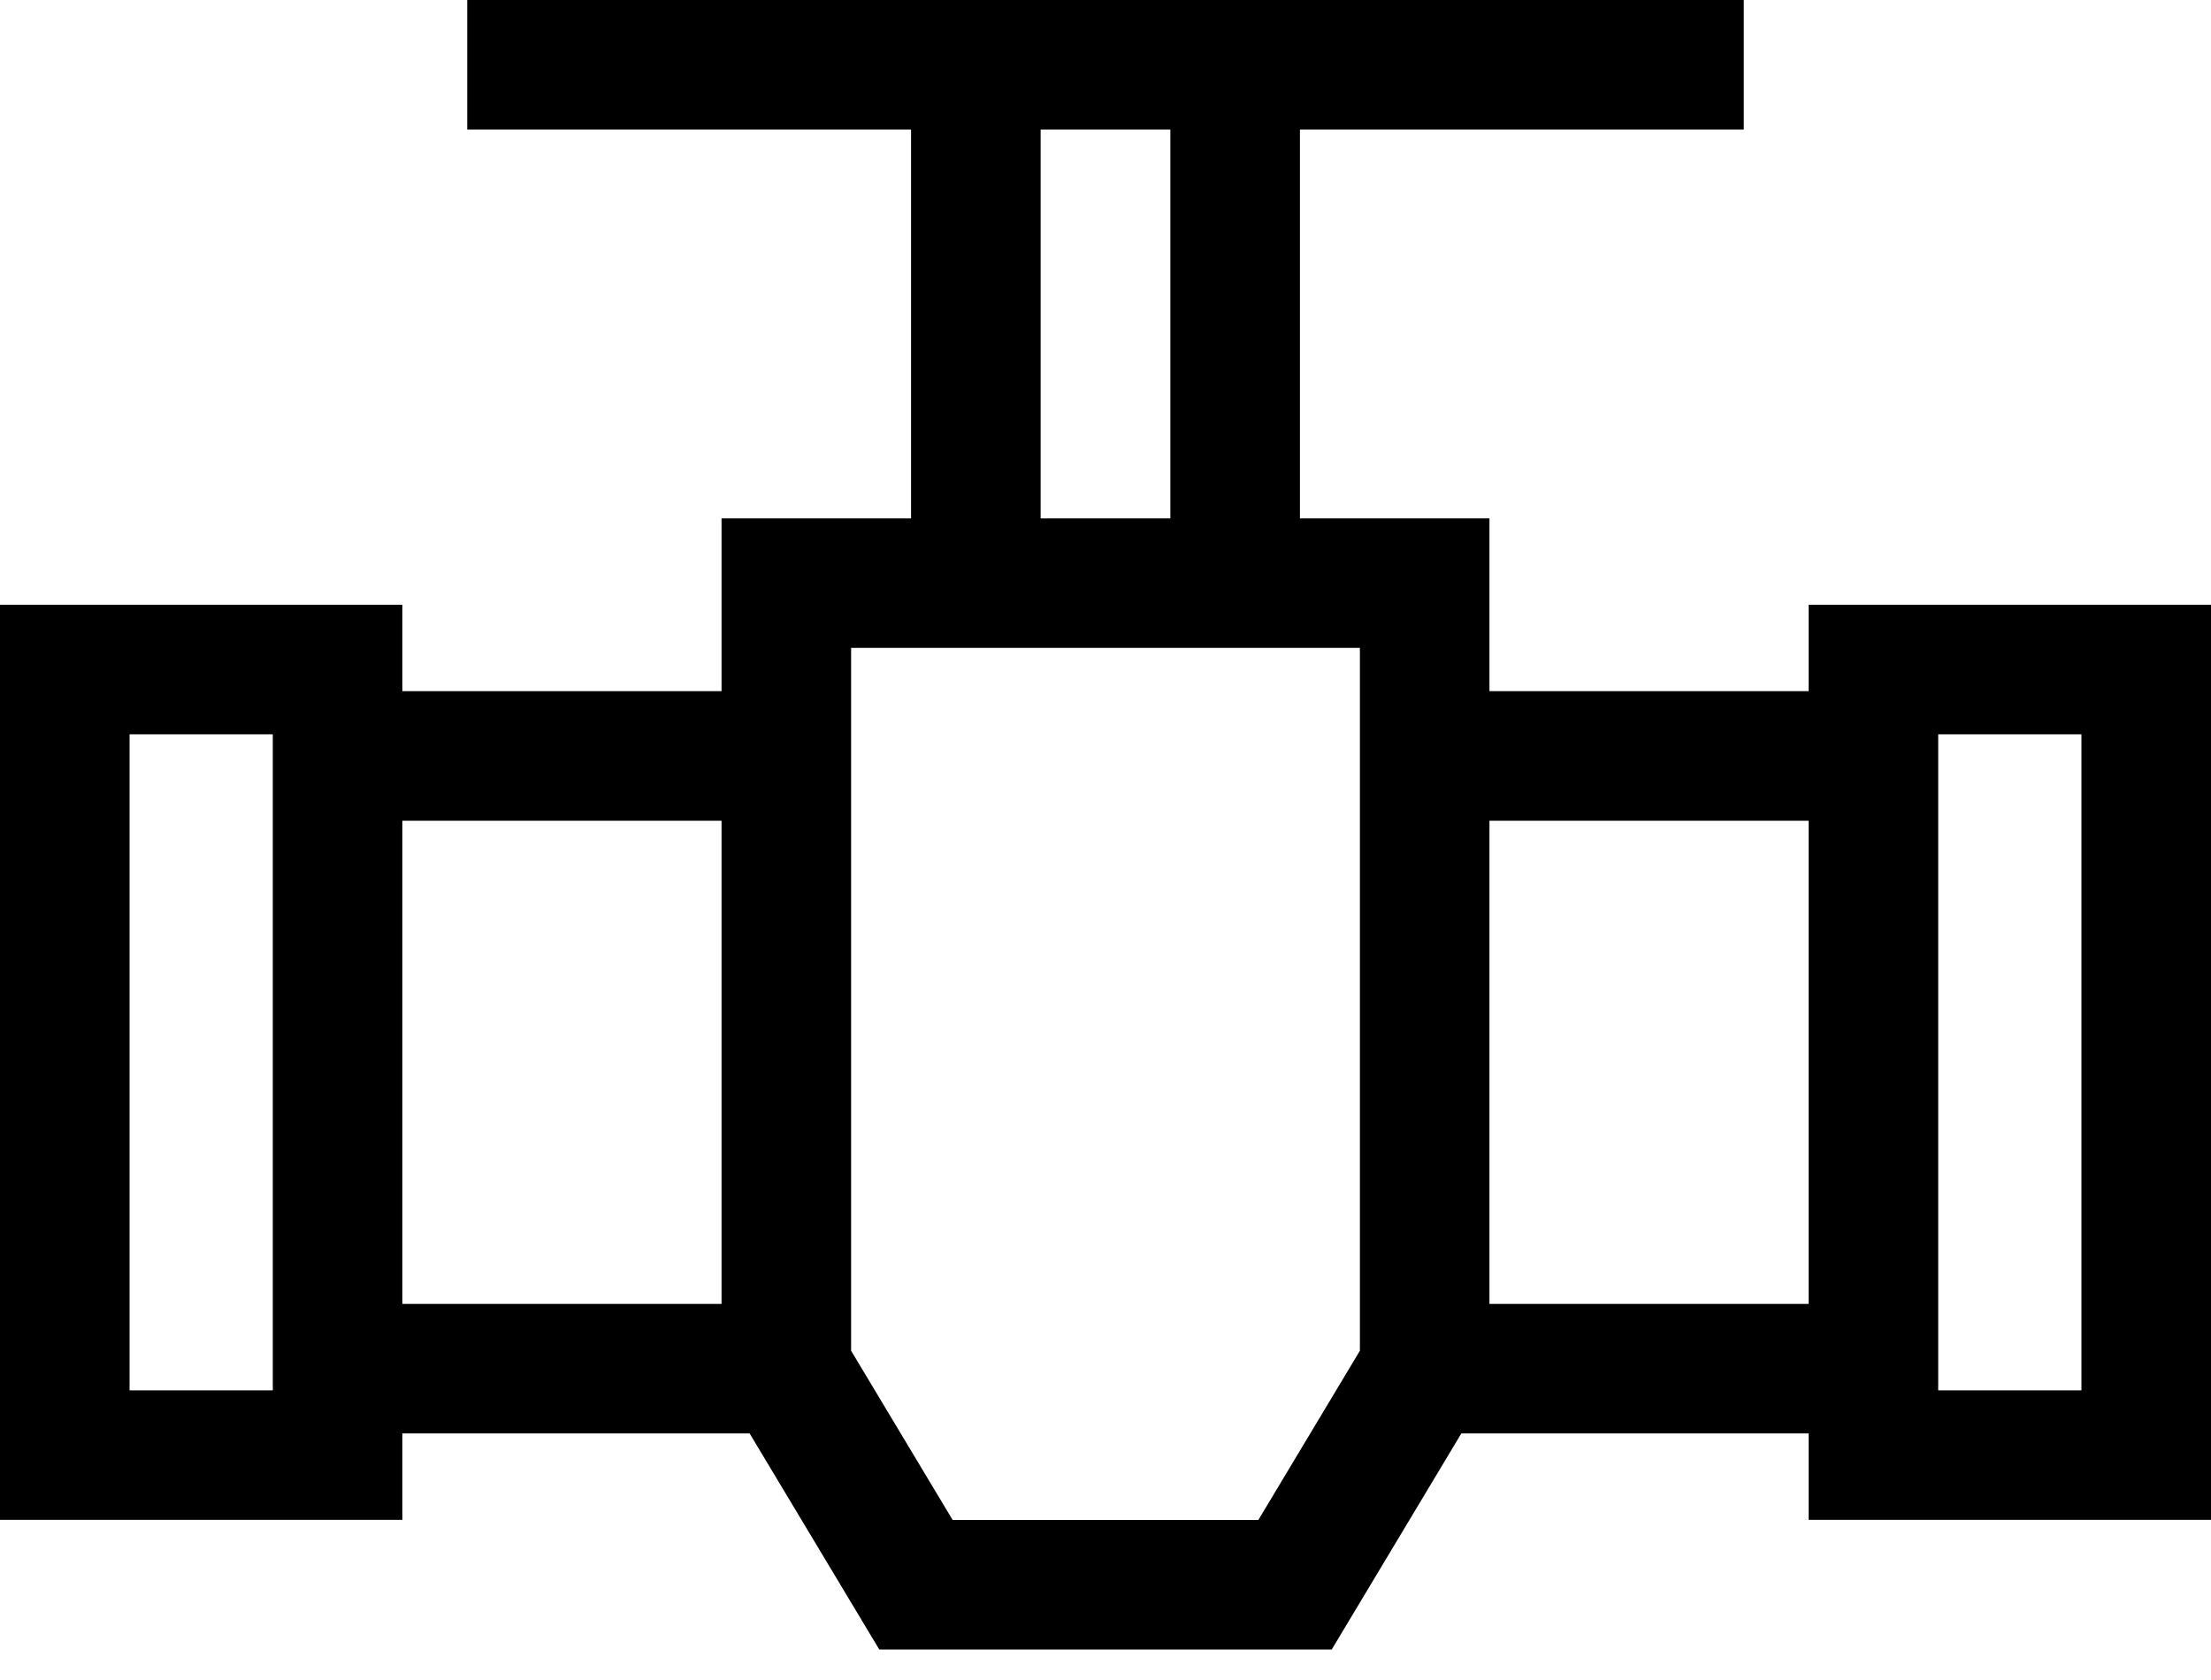 <svg width="50" height="38" viewBox="0 0 50 38" fill="none" xmlns="http://www.w3.org/2000/svg">
<path d="M40.901 13.679V15.634H33.683V11.725H29.397V2.93H39.434V0H10.566V2.93H20.603V11.725H16.317V15.634H9.099V13.679H0V34.377H9.099V32.423H16.952L19.884 37.31H30.116L33.047 32.423H40.901V34.377H50V13.679H40.901ZM6.169 31.448H2.93V16.609H6.169V31.448ZM16.317 29.493H9.099V18.564H16.317V29.493H16.317ZM23.533 2.93H26.467V11.725H23.533V2.93ZM30.753 30.552L28.457 34.38H21.543L19.247 30.552V14.655H30.753V30.552H30.753ZM40.901 29.493H33.683V18.564H40.901V29.493ZM47.07 31.448H43.831V16.609H47.07V31.448Z" fill="black"/>
</svg>

